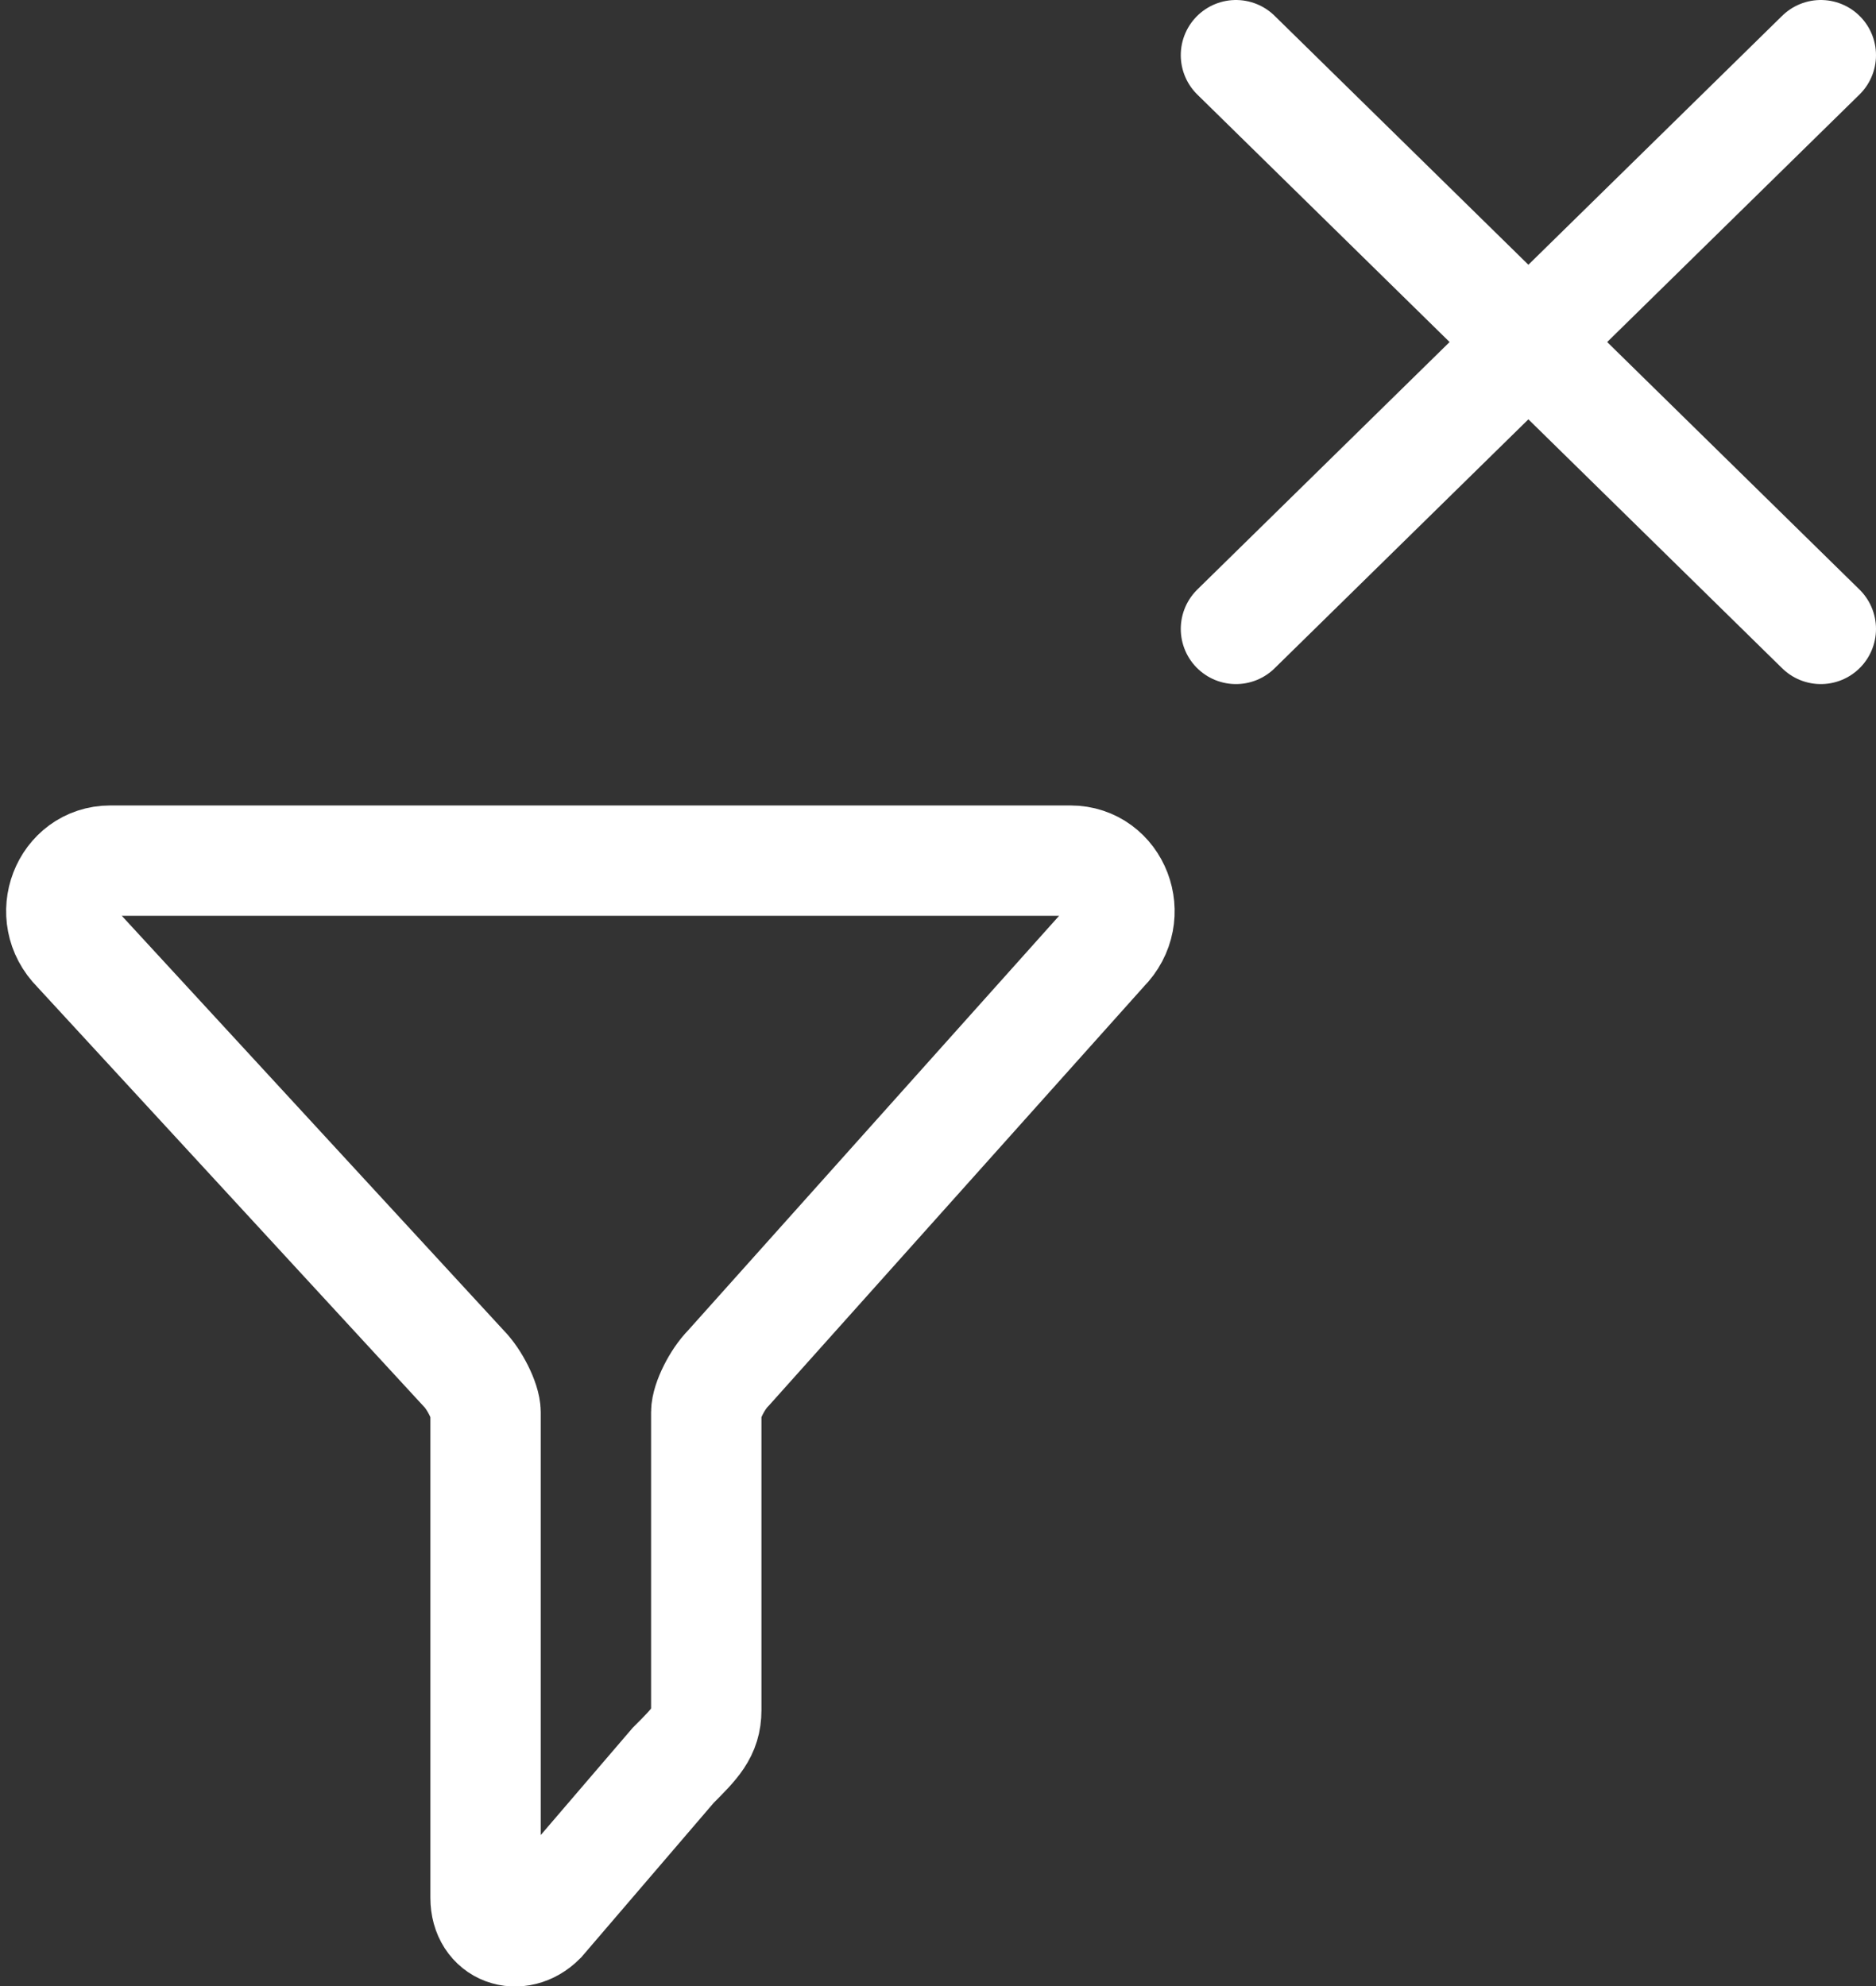 <!-- Generator: Adobe Illustrator 19.2.1, SVG Export Plug-In  -->
<svg version="1.1"
	 xmlns="http://www.w3.org/2000/svg" xmlns:xlink="http://www.w3.org/1999/xlink" xmlns:a="http://ns.adobe.com/AdobeSVGViewerExtensions/3.0/"
	 x="0px" y="0px" width="17px" height="18px" viewBox="0 0 17 18" style="enable-background:new 0 0 17 18;" xml:space="preserve">
<rect x="0" y="0" width="17" height="18" fill="#333333" stroke="none"/>
<style type="text/css">
	.st0{fill:none;stroke:#fff;stroke-miterlimit:10;}
	.st1{fill:none;stroke:#fff;stroke-linecap:round;stroke-miterlimit:10;}
</style>
<defs>
</defs>
<g>
	<g>
		<path class="st0" d="M4.2,12.4c0.1,0.1,0.2,0.3,0.2,0.4v4.4c0,0.3,0.3,0.4,0.5,0.2L6.1,16c0.2-0.2,0.3-0.3,0.3-0.5v-2.7
			c0-0.1,0.1-0.3,0.2-0.4L10,8.6c0.3-0.3,0.1-0.8-0.3-0.8H1c-0.4,0-0.6,0.5-0.3,0.8L4.2,12.4z M4.2,12.4"/>
	</g>
</g>
<line class="st1" x1="11.2" y1="0.5" x2="16.5" y2="5.7"/>
<line class="st1" x1="16.5" y1="0.5" x2="11.2" y2="5.7"/>
</svg>
